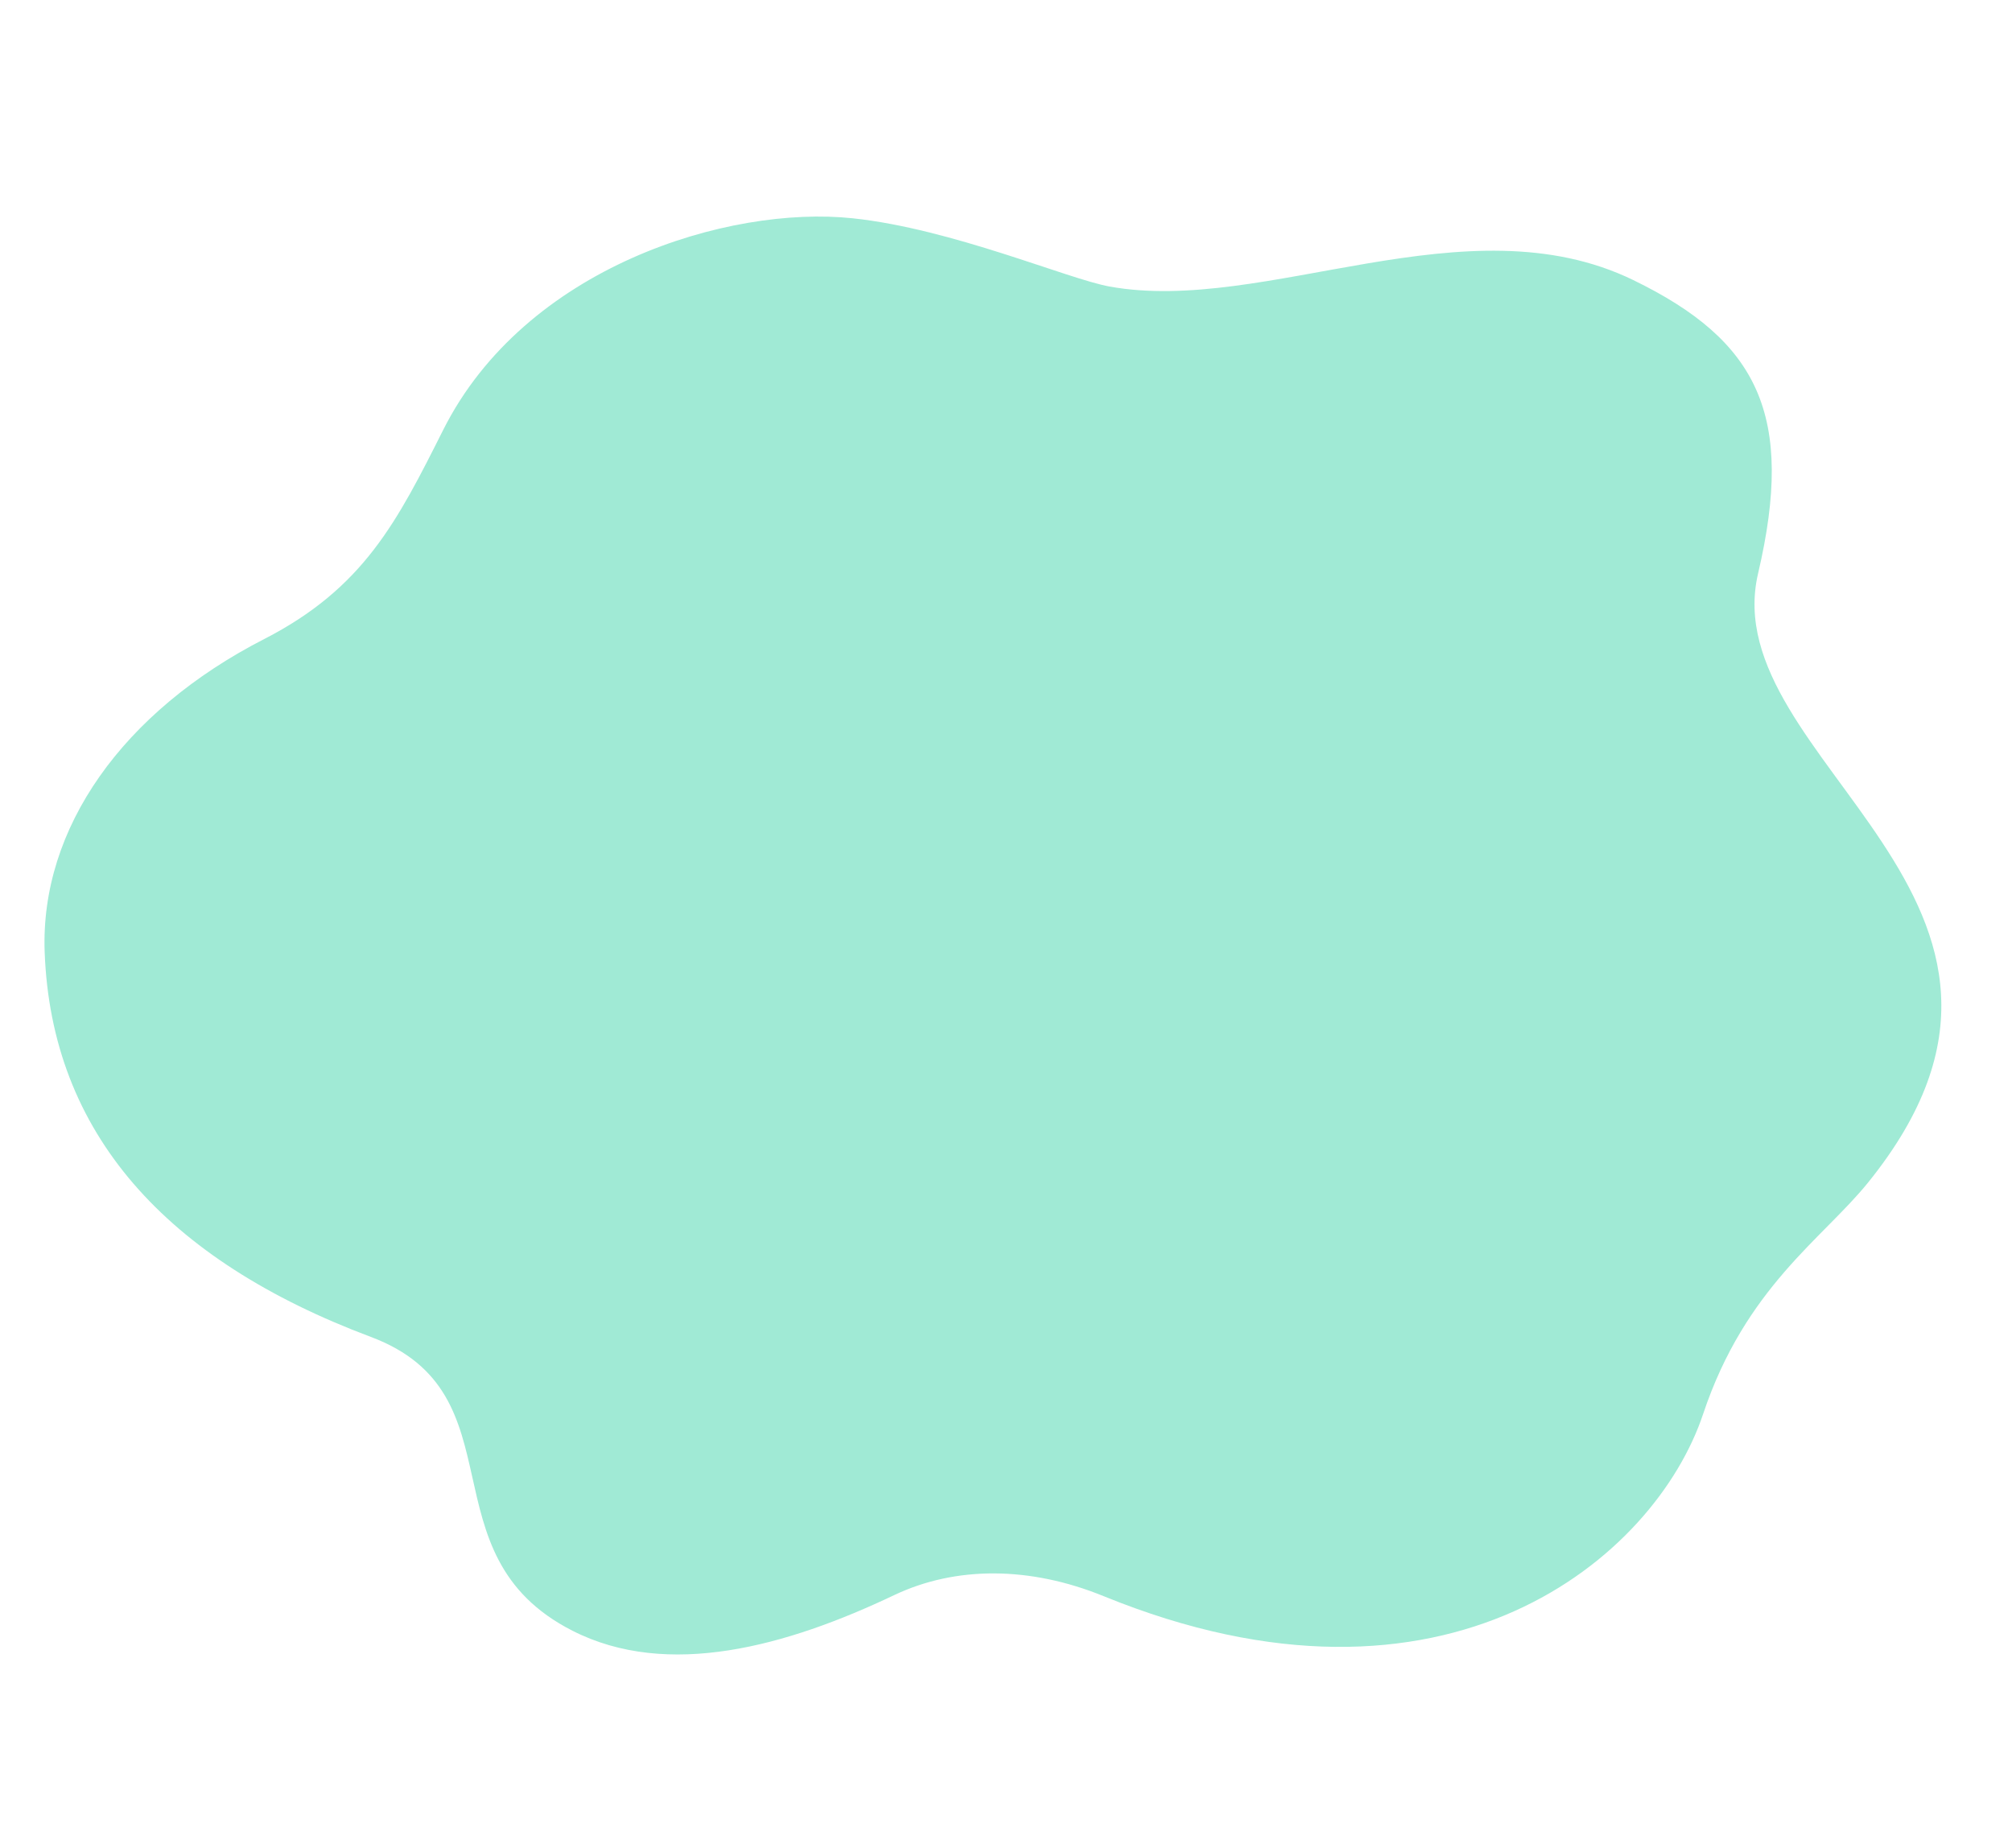 <svg id="products_bg_9.svg" xmlns="http://www.w3.org/2000/svg" width="490" height="450" viewBox="0 0 490 450">
  <defs>
    <style>
      .cls-1 {
        fill: #a0ead5;
        fill-rule: evenodd;
      }

      .cls-2 {
        fill: red;
        opacity: 0;
      }
    </style>
  </defs>
  <path id="img" class="cls-1" d="M775.247,3619.78c-10.253-1.85-38.283-14.04-62.552-16.62-30.318-3.23-79.833,11.87-99.758,51.53-11.177,22.24-19.323,38.49-43.6,50.93-34.486,17.68-54.563,46.12-53.459,76.21,1.624,44.17,29.595,75.04,79.441,93.73,36.9,13.84,12.524,52.95,49.1,71.55,23.249,11.83,52.169,3.77,78.34-8.67,15.02-7.14,33.113-7.05,51.047.26,83.435,34.02,134.29-9.4,145.974-44.38,10.279-30.77,29.108-42.66,40.159-56.34,55.626-68.87-37.506-102.56-26.78-148.33,9.015-38.47.06-56.65-30.4-71.45C862.123,3598.45,813.164,3626.63,775.247,3619.78Z" transform="translate(-505 -3550)"/>
  <rect id="mask" class="cls-2" width="490" height="450"/>
</svg>
